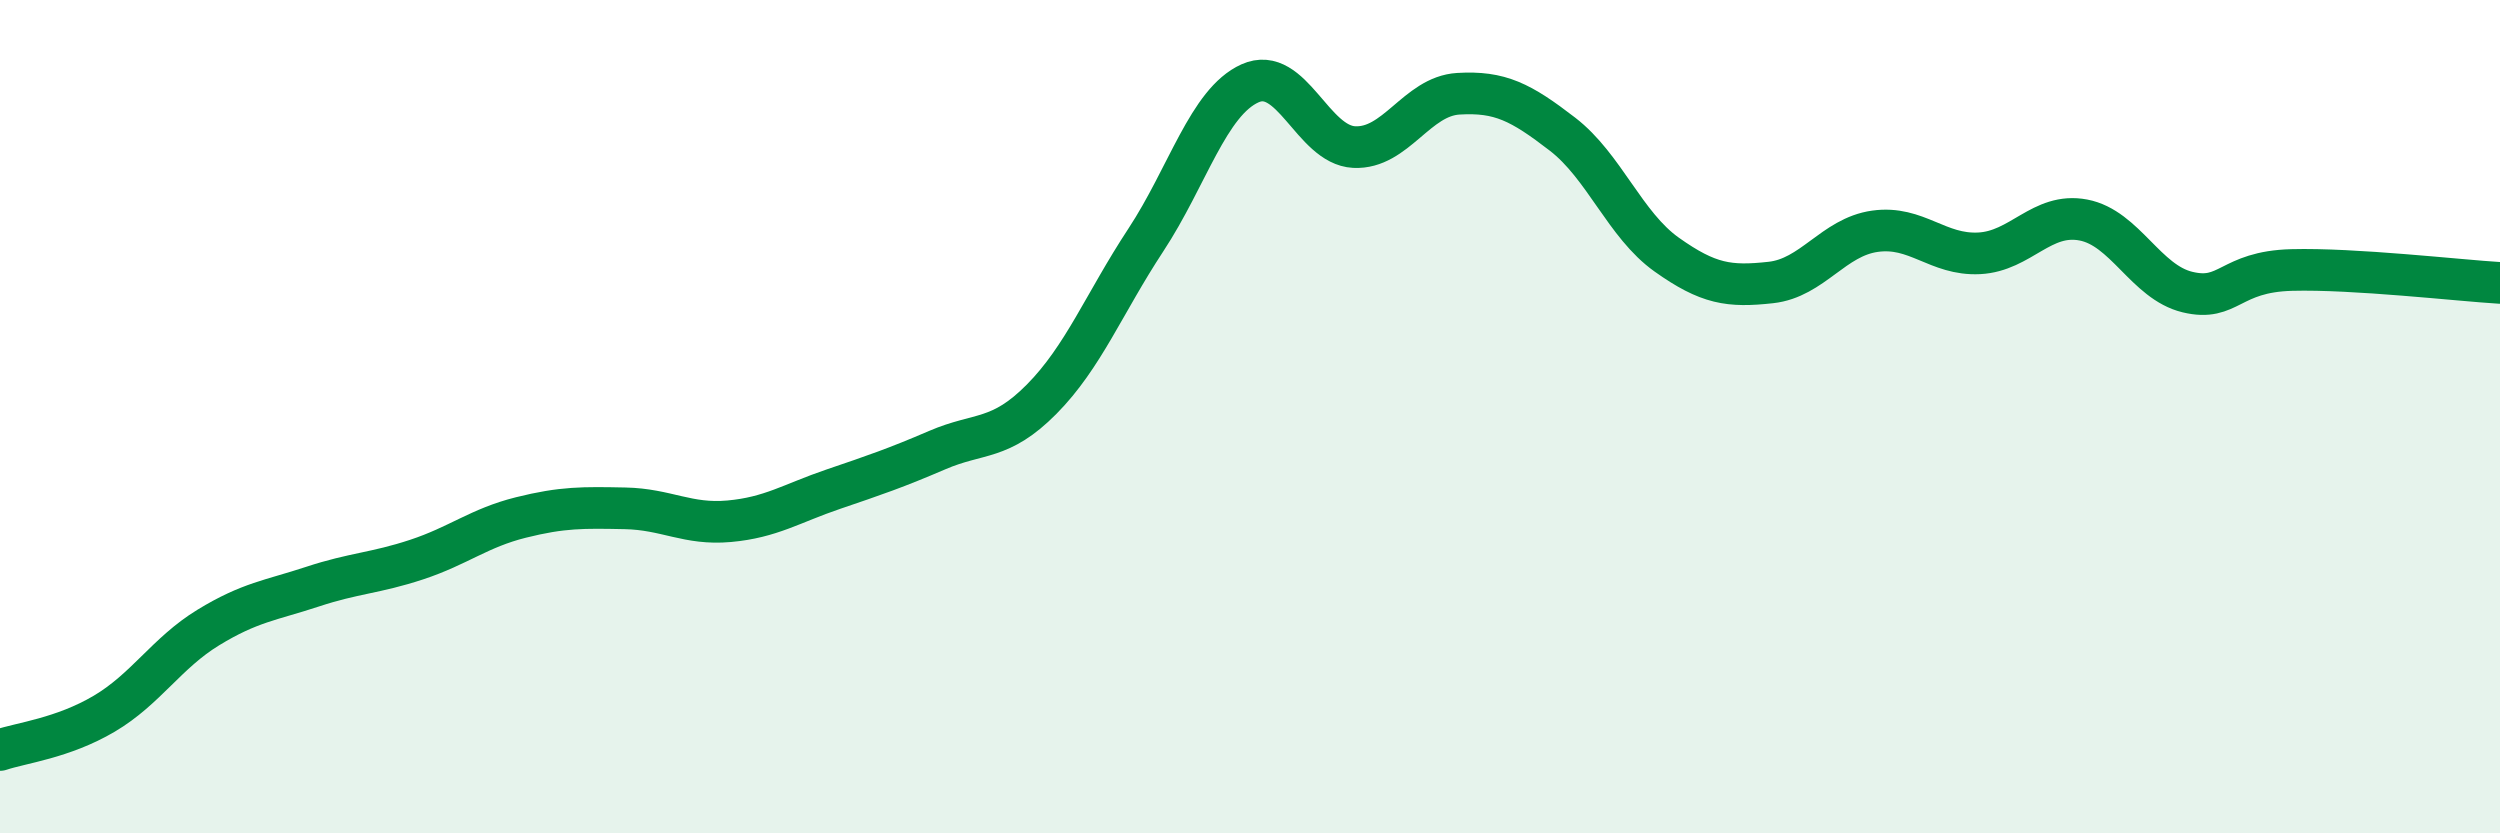
    <svg width="60" height="20" viewBox="0 0 60 20" xmlns="http://www.w3.org/2000/svg">
      <path
        d="M 0,18 C 0.5,17.83 1.5,17.72 2.5,17.13 C 3.5,16.54 4,15.67 5,15.06 C 6,14.45 6.5,14.41 7.5,14.08 C 8.5,13.75 9,13.76 10,13.43 C 11,13.1 11.5,12.67 12.5,12.42 C 13.5,12.17 14,12.18 15,12.2 C 16,12.22 16.5,12.6 17.5,12.51 C 18.5,12.42 19,12.08 20,11.74 C 21,11.4 21.5,11.23 22.5,10.8 C 23.5,10.37 24,10.59 25,9.58 C 26,8.57 26.5,7.28 27.5,5.76 C 28.5,4.24 29,2.45 30,2 C 31,1.55 31.5,3.48 32.5,3.53 C 33.5,3.58 34,2.31 35,2.25 C 36,2.19 36.5,2.45 37.5,3.22 C 38.5,3.99 39,5.4 40,6.11 C 41,6.82 41.5,6.89 42.5,6.78 C 43.5,6.67 44,5.69 45,5.55 C 46,5.41 46.5,6.13 47.5,6.08 C 48.5,6.03 49,5.09 50,5.28 C 51,5.47 51.5,6.77 52.5,7.01 C 53.5,7.25 53.5,6.52 55,6.48 C 56.5,6.44 59,6.73 60,6.79L60 20L0 20Z"
        fill="#008740"
        opacity="0.1"
        stroke-linecap="round"
        stroke-linejoin="round"
      />
      <path
        d="M 0,18 C 0.5,17.83 1.5,17.72 2.5,17.13 C 3.5,16.54 4,15.67 5,15.06 C 6,14.45 6.5,14.41 7.5,14.08 C 8.5,13.75 9,13.76 10,13.43 C 11,13.1 11.5,12.67 12.5,12.42 C 13.5,12.17 14,12.18 15,12.2 C 16,12.22 16.5,12.6 17.5,12.51 C 18.5,12.42 19,12.08 20,11.74 C 21,11.4 21.5,11.23 22.5,10.8 C 23.5,10.37 24,10.59 25,9.58 C 26,8.57 26.5,7.28 27.5,5.76 C 28.5,4.24 29,2.45 30,2 C 31,1.55 31.5,3.48 32.5,3.53 C 33.5,3.58 34,2.31 35,2.25 C 36,2.19 36.5,2.45 37.5,3.22 C 38.5,3.99 39,5.4 40,6.11 C 41,6.82 41.5,6.89 42.5,6.78 C 43.5,6.67 44,5.69 45,5.55 C 46,5.41 46.5,6.13 47.5,6.08 C 48.5,6.03 49,5.09 50,5.28 C 51,5.47 51.5,6.77 52.5,7.01 C 53.5,7.25 53.5,6.52 55,6.48 C 56.5,6.44 59,6.73 60,6.79"
        stroke="#008740"
        stroke-width="1"
        fill="none"
        stroke-linecap="round"
        stroke-linejoin="round"
      />
    </svg>
  
